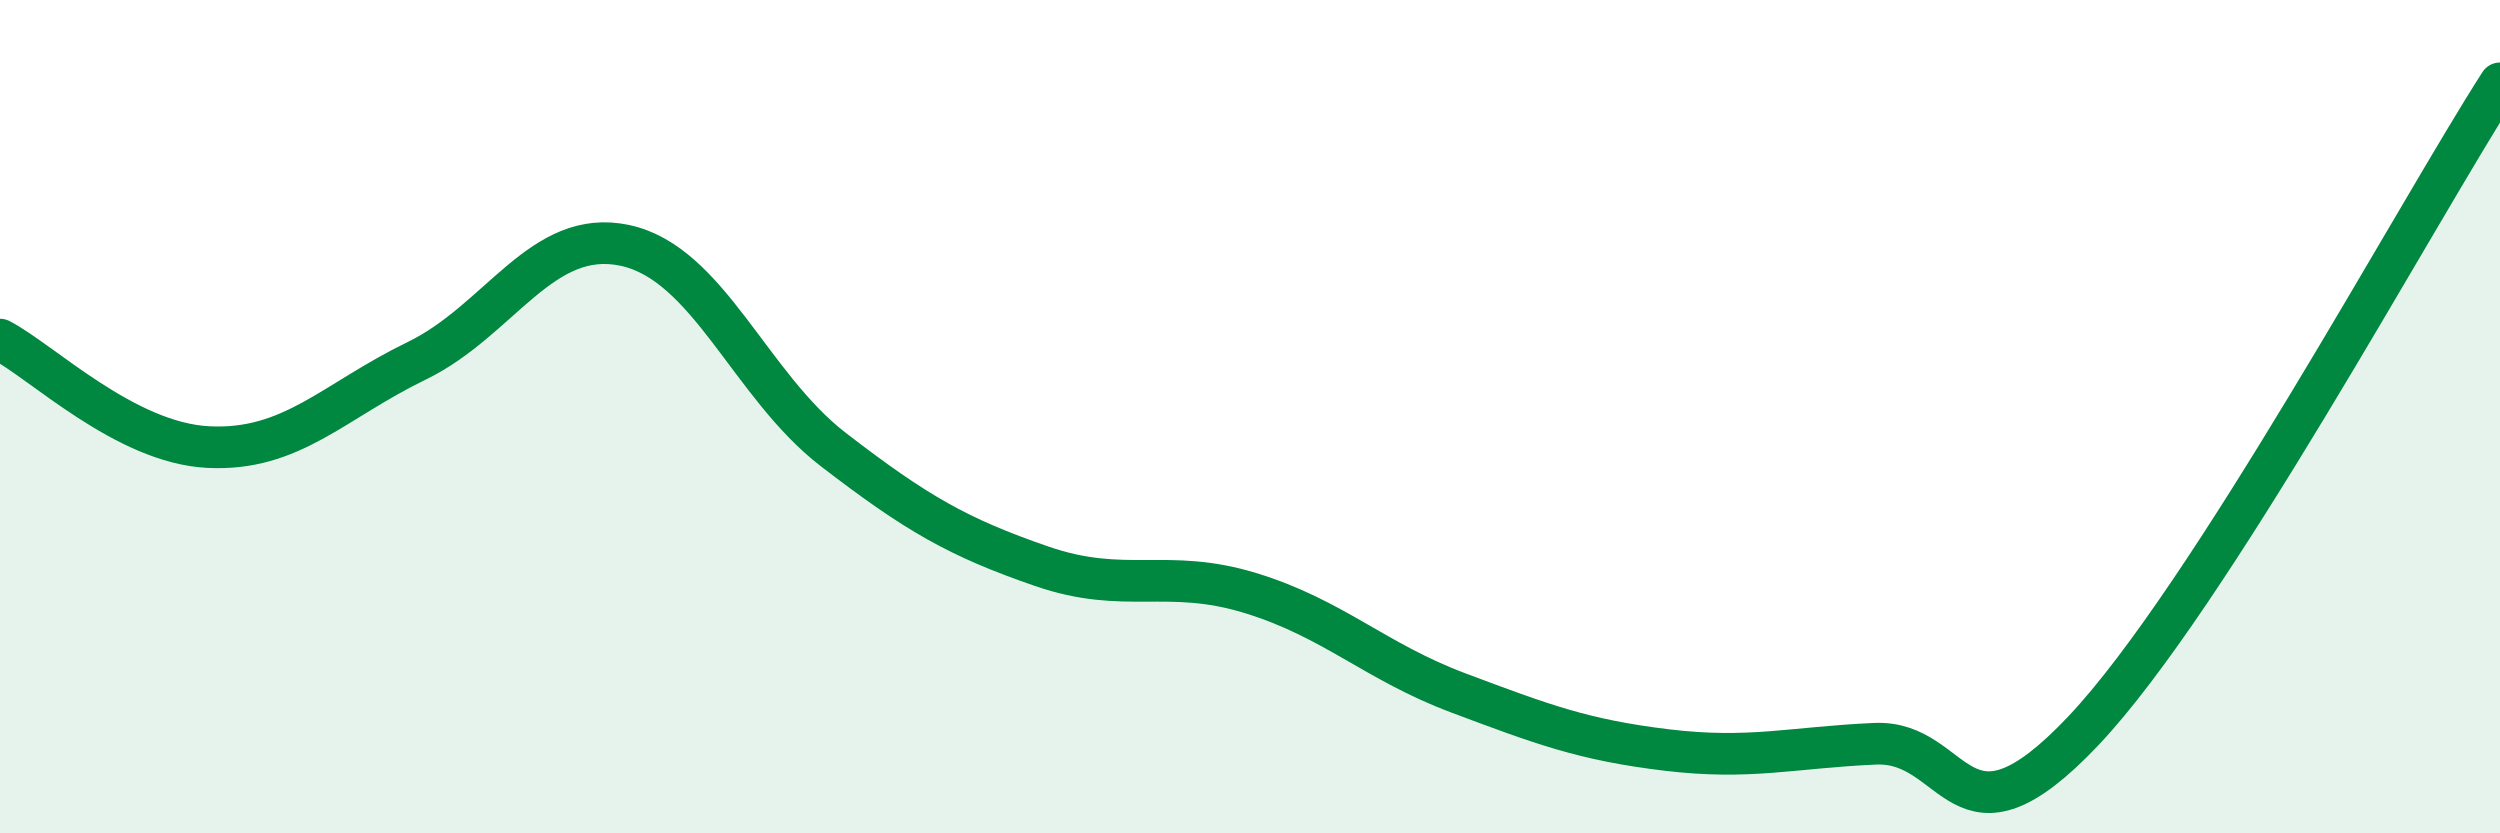 
    <svg width="60" height="20" viewBox="0 0 60 20" xmlns="http://www.w3.org/2000/svg">
      <path
        d="M 0,8.15 C 1,8.67 3,10.63 5,10.73 C 7,10.83 8,9.63 10,8.66 C 12,7.69 13,5.46 15,5.89 C 17,6.32 18,9.25 20,10.79 C 22,12.33 23,12.9 25,13.59 C 27,14.28 28,13.62 30,14.23 C 32,14.84 33,15.88 35,16.63 C 37,17.38 38,17.76 40,18 C 42,18.24 43,17.94 45,17.85 C 47,17.76 47,20.71 50,17.54 C 53,14.37 58,5.11 60,2L60 20L0 20Z"
        fill="#008740"
        opacity="0.1"
        stroke-linecap="round"
        stroke-linejoin="round"
      />
      <path
        d="M 0,8.15 C 1,8.67 3,10.63 5,10.73 C 7,10.83 8,9.63 10,8.66 C 12,7.69 13,5.46 15,5.89 C 17,6.32 18,9.25 20,10.79 C 22,12.33 23,12.9 25,13.59 C 27,14.28 28,13.62 30,14.23 C 32,14.84 33,15.88 35,16.63 C 37,17.38 38,17.76 40,18 C 42,18.24 43,17.94 45,17.85 C 47,17.76 47,20.71 50,17.54 C 53,14.37 58,5.11 60,2"
        stroke="#008740"
        stroke-width="1"
        fill="none"
        stroke-linecap="round"
        stroke-linejoin="round"
      />
    </svg>
  